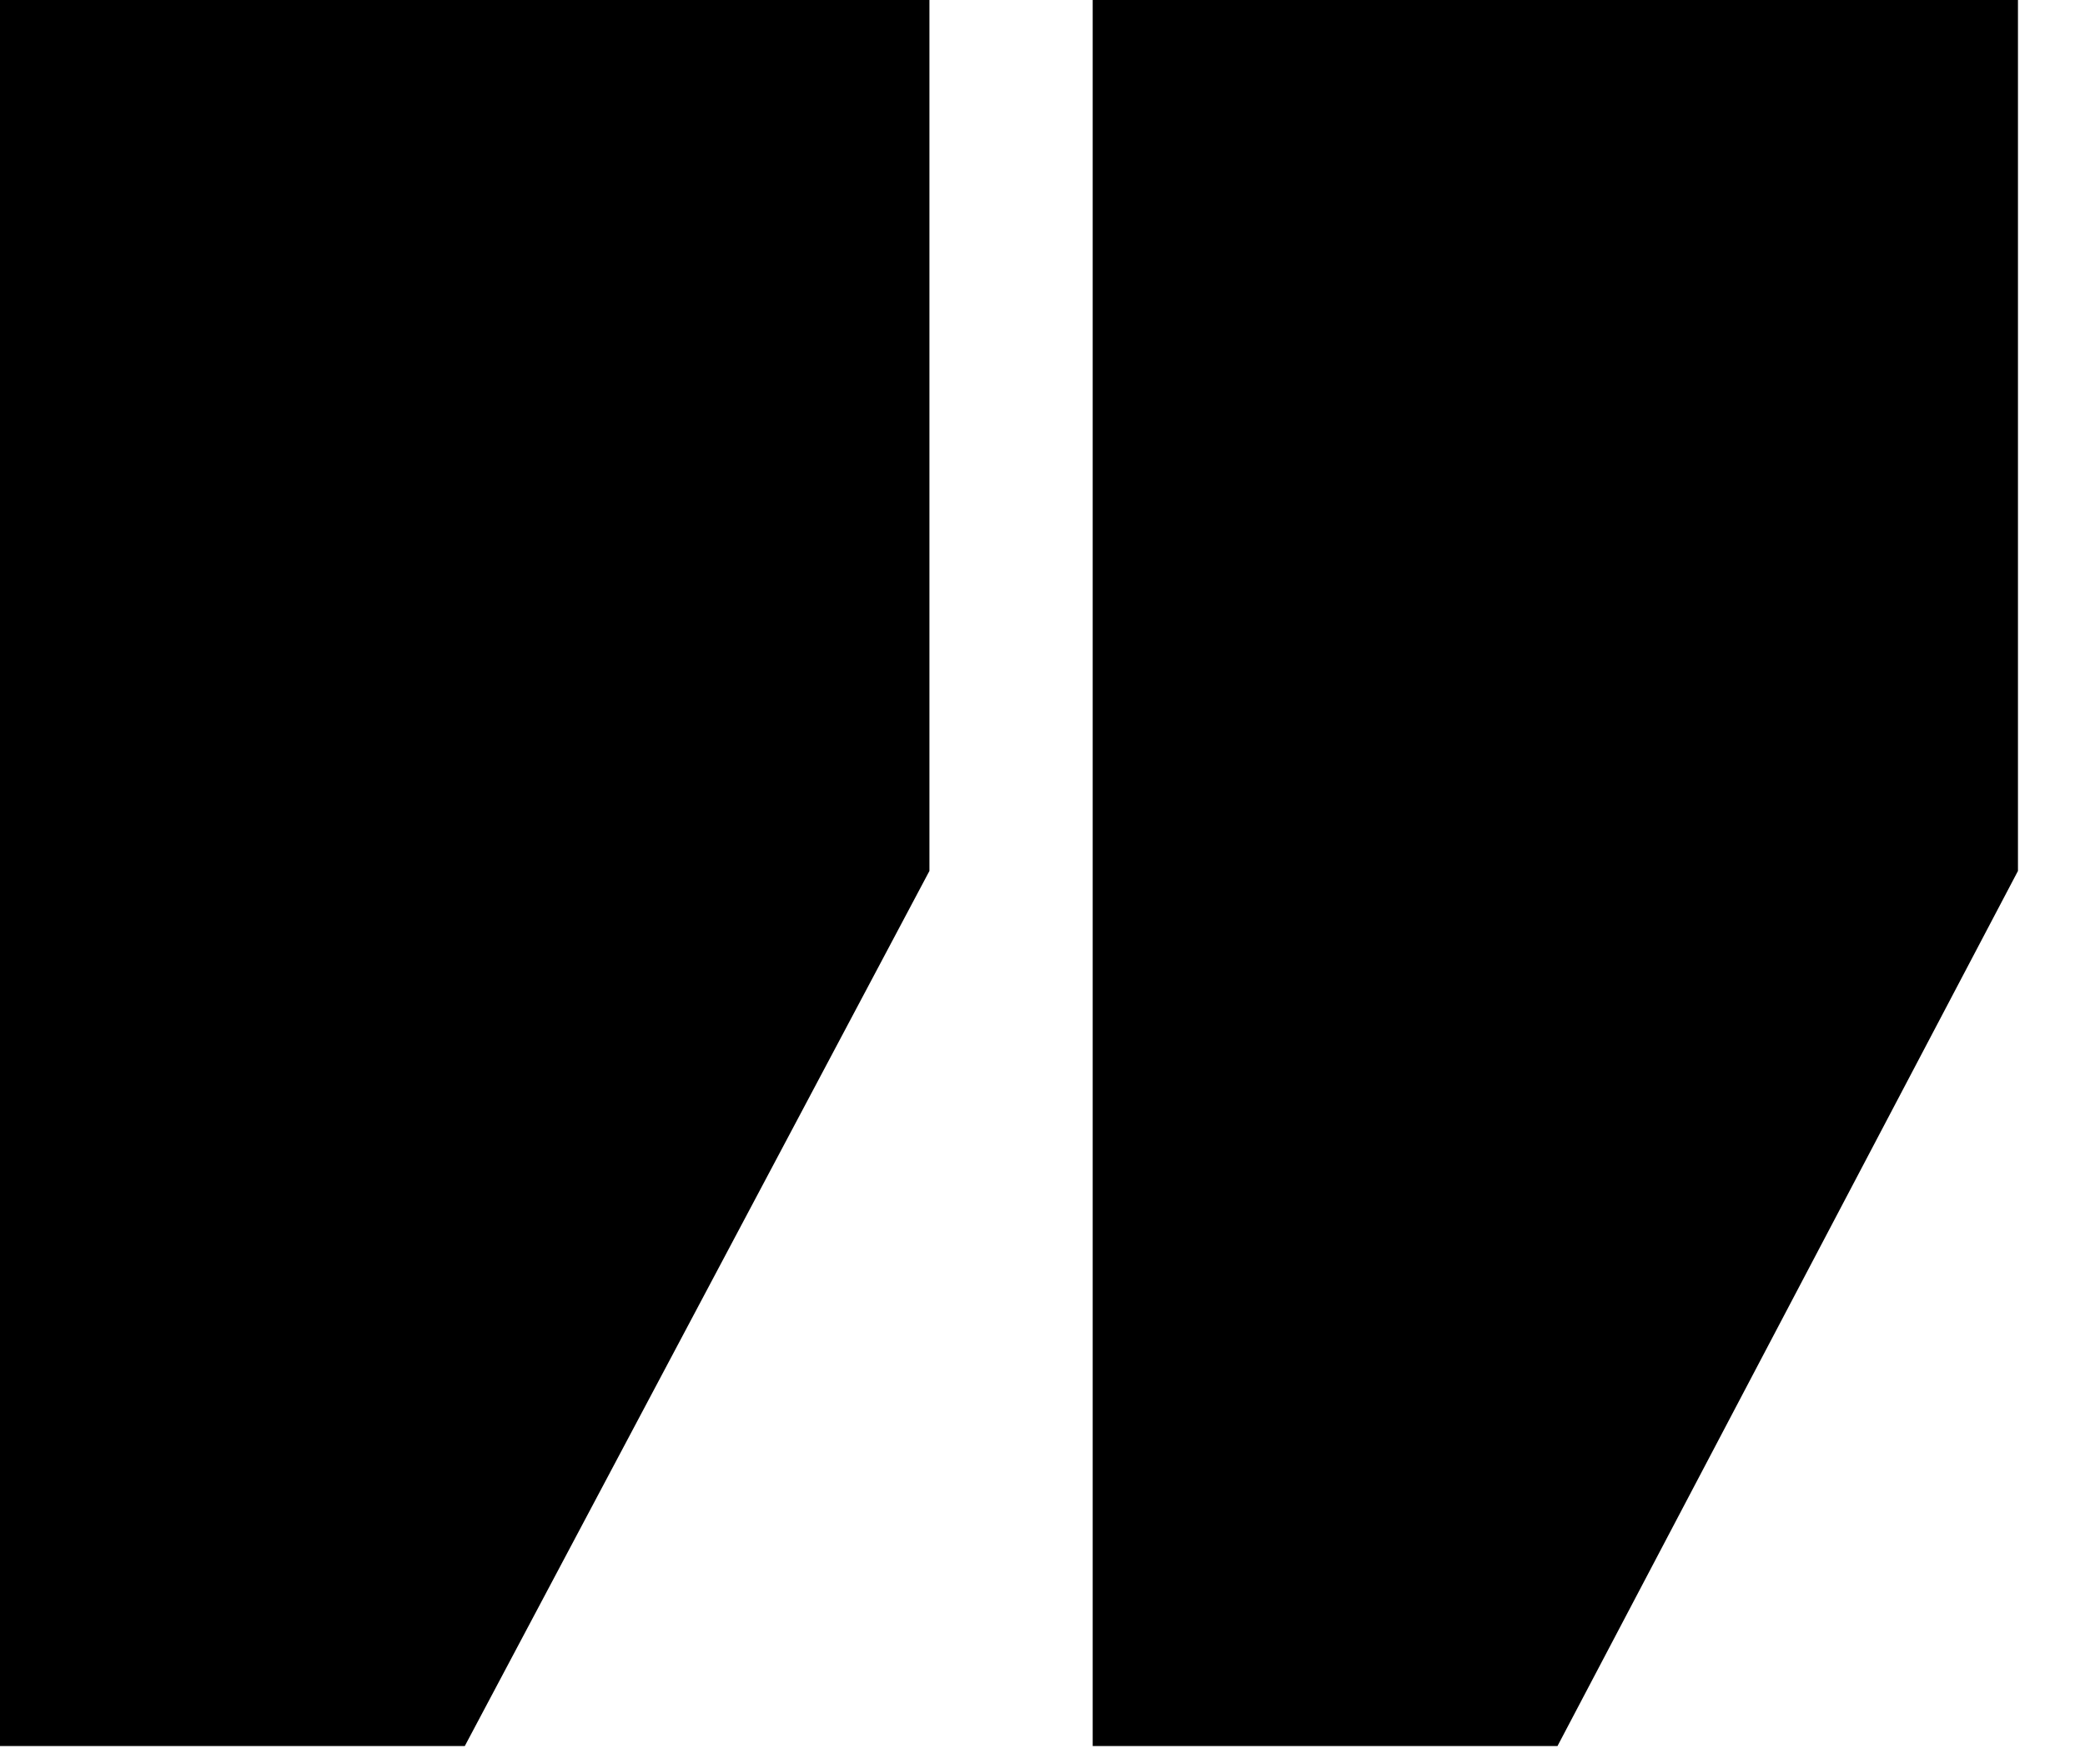 <?xml version="1.0" encoding="utf-8"?>
<svg xmlns="http://www.w3.org/2000/svg" fill="none" height="100%" overflow="visible" preserveAspectRatio="none" style="display: block;" viewBox="0 0 13 11" width="100%">
<path d="M12.582 5.43L9.711 10.886H6.813V0H12.582V5.43ZM5.795 5.43L2.898 10.886H0V0H5.795V5.43Z" fill="black" id="Vector"/>
</svg>